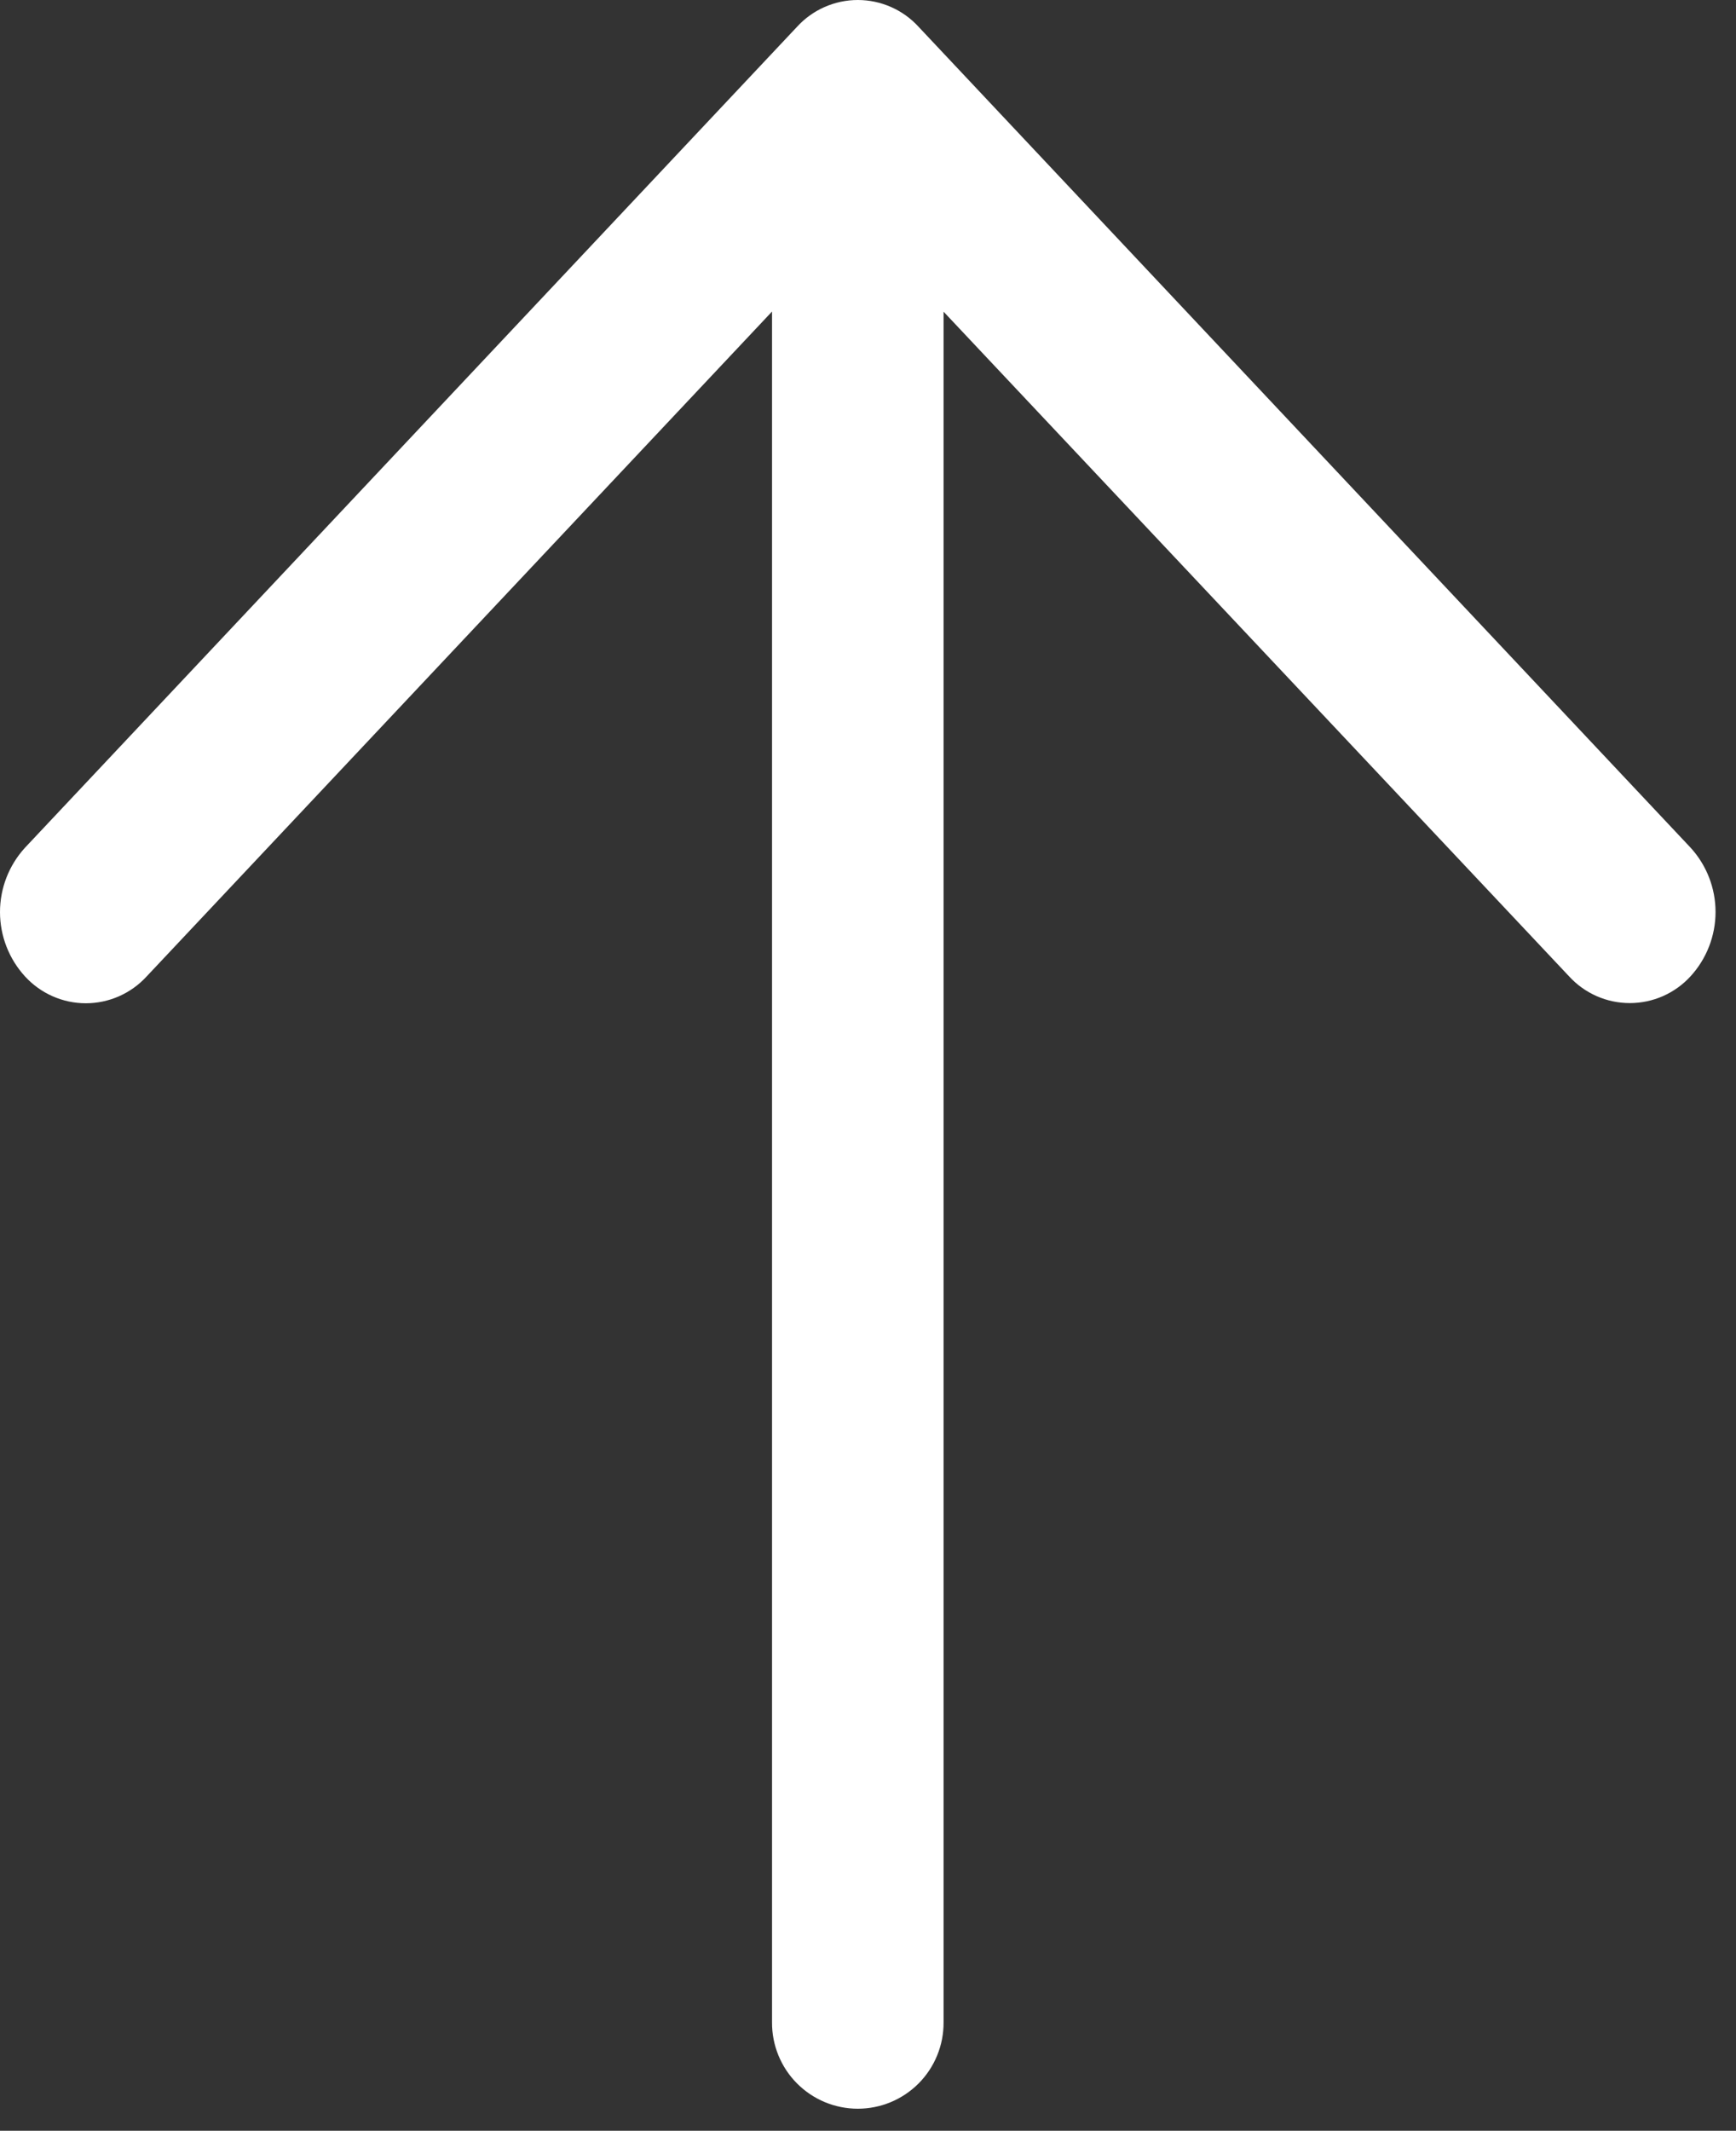 <svg width="75" height="92" viewBox="0 0 75 92" fill="none" xmlns="http://www.w3.org/2000/svg">
<rect x="0" y="0" width="75" height="92" fill="#333333" stroke="none"/>
<path d="M40.765 13.451V87.321C40.768 87.809 40.674 88.293 40.489 88.745C40.304 89.198 40.032 89.609 39.688 89.955C39.343 90.301 38.934 90.576 38.483 90.764C38.032 90.951 37.548 91.048 37.06 91.048C36.571 91.048 36.087 90.951 35.636 90.764C35.185 90.576 34.776 90.301 34.432 89.955C34.087 89.609 33.815 89.198 33.63 88.745C33.445 88.293 33.351 87.809 33.354 87.321V13.451L6.332 42.163C5.998 42.526 5.593 42.817 5.141 43.016C4.69 43.215 4.202 43.318 3.708 43.318C3.215 43.318 2.726 43.215 2.275 43.016C1.823 42.817 1.418 42.526 1.084 42.163C0.387 41.404 0 40.41 0 39.38C0 38.349 0.387 37.356 1.084 36.597L34.436 1.155C34.769 0.791 35.175 0.5 35.626 0.302C36.078 0.103 36.566 0 37.06 0C37.553 0 38.041 0.103 38.493 0.302C38.945 0.5 39.35 0.791 39.683 1.155L73.035 36.597C73.73 37.355 74.116 38.347 74.116 39.376C74.116 40.405 73.73 41.397 73.035 42.155C72.702 42.519 72.296 42.81 71.845 43.009C71.393 43.208 70.905 43.31 70.411 43.31C69.918 43.31 69.43 43.208 68.978 43.009C68.526 42.81 68.121 42.519 67.788 42.155L40.765 13.458V13.451Z" fill="white"/>
</svg>
